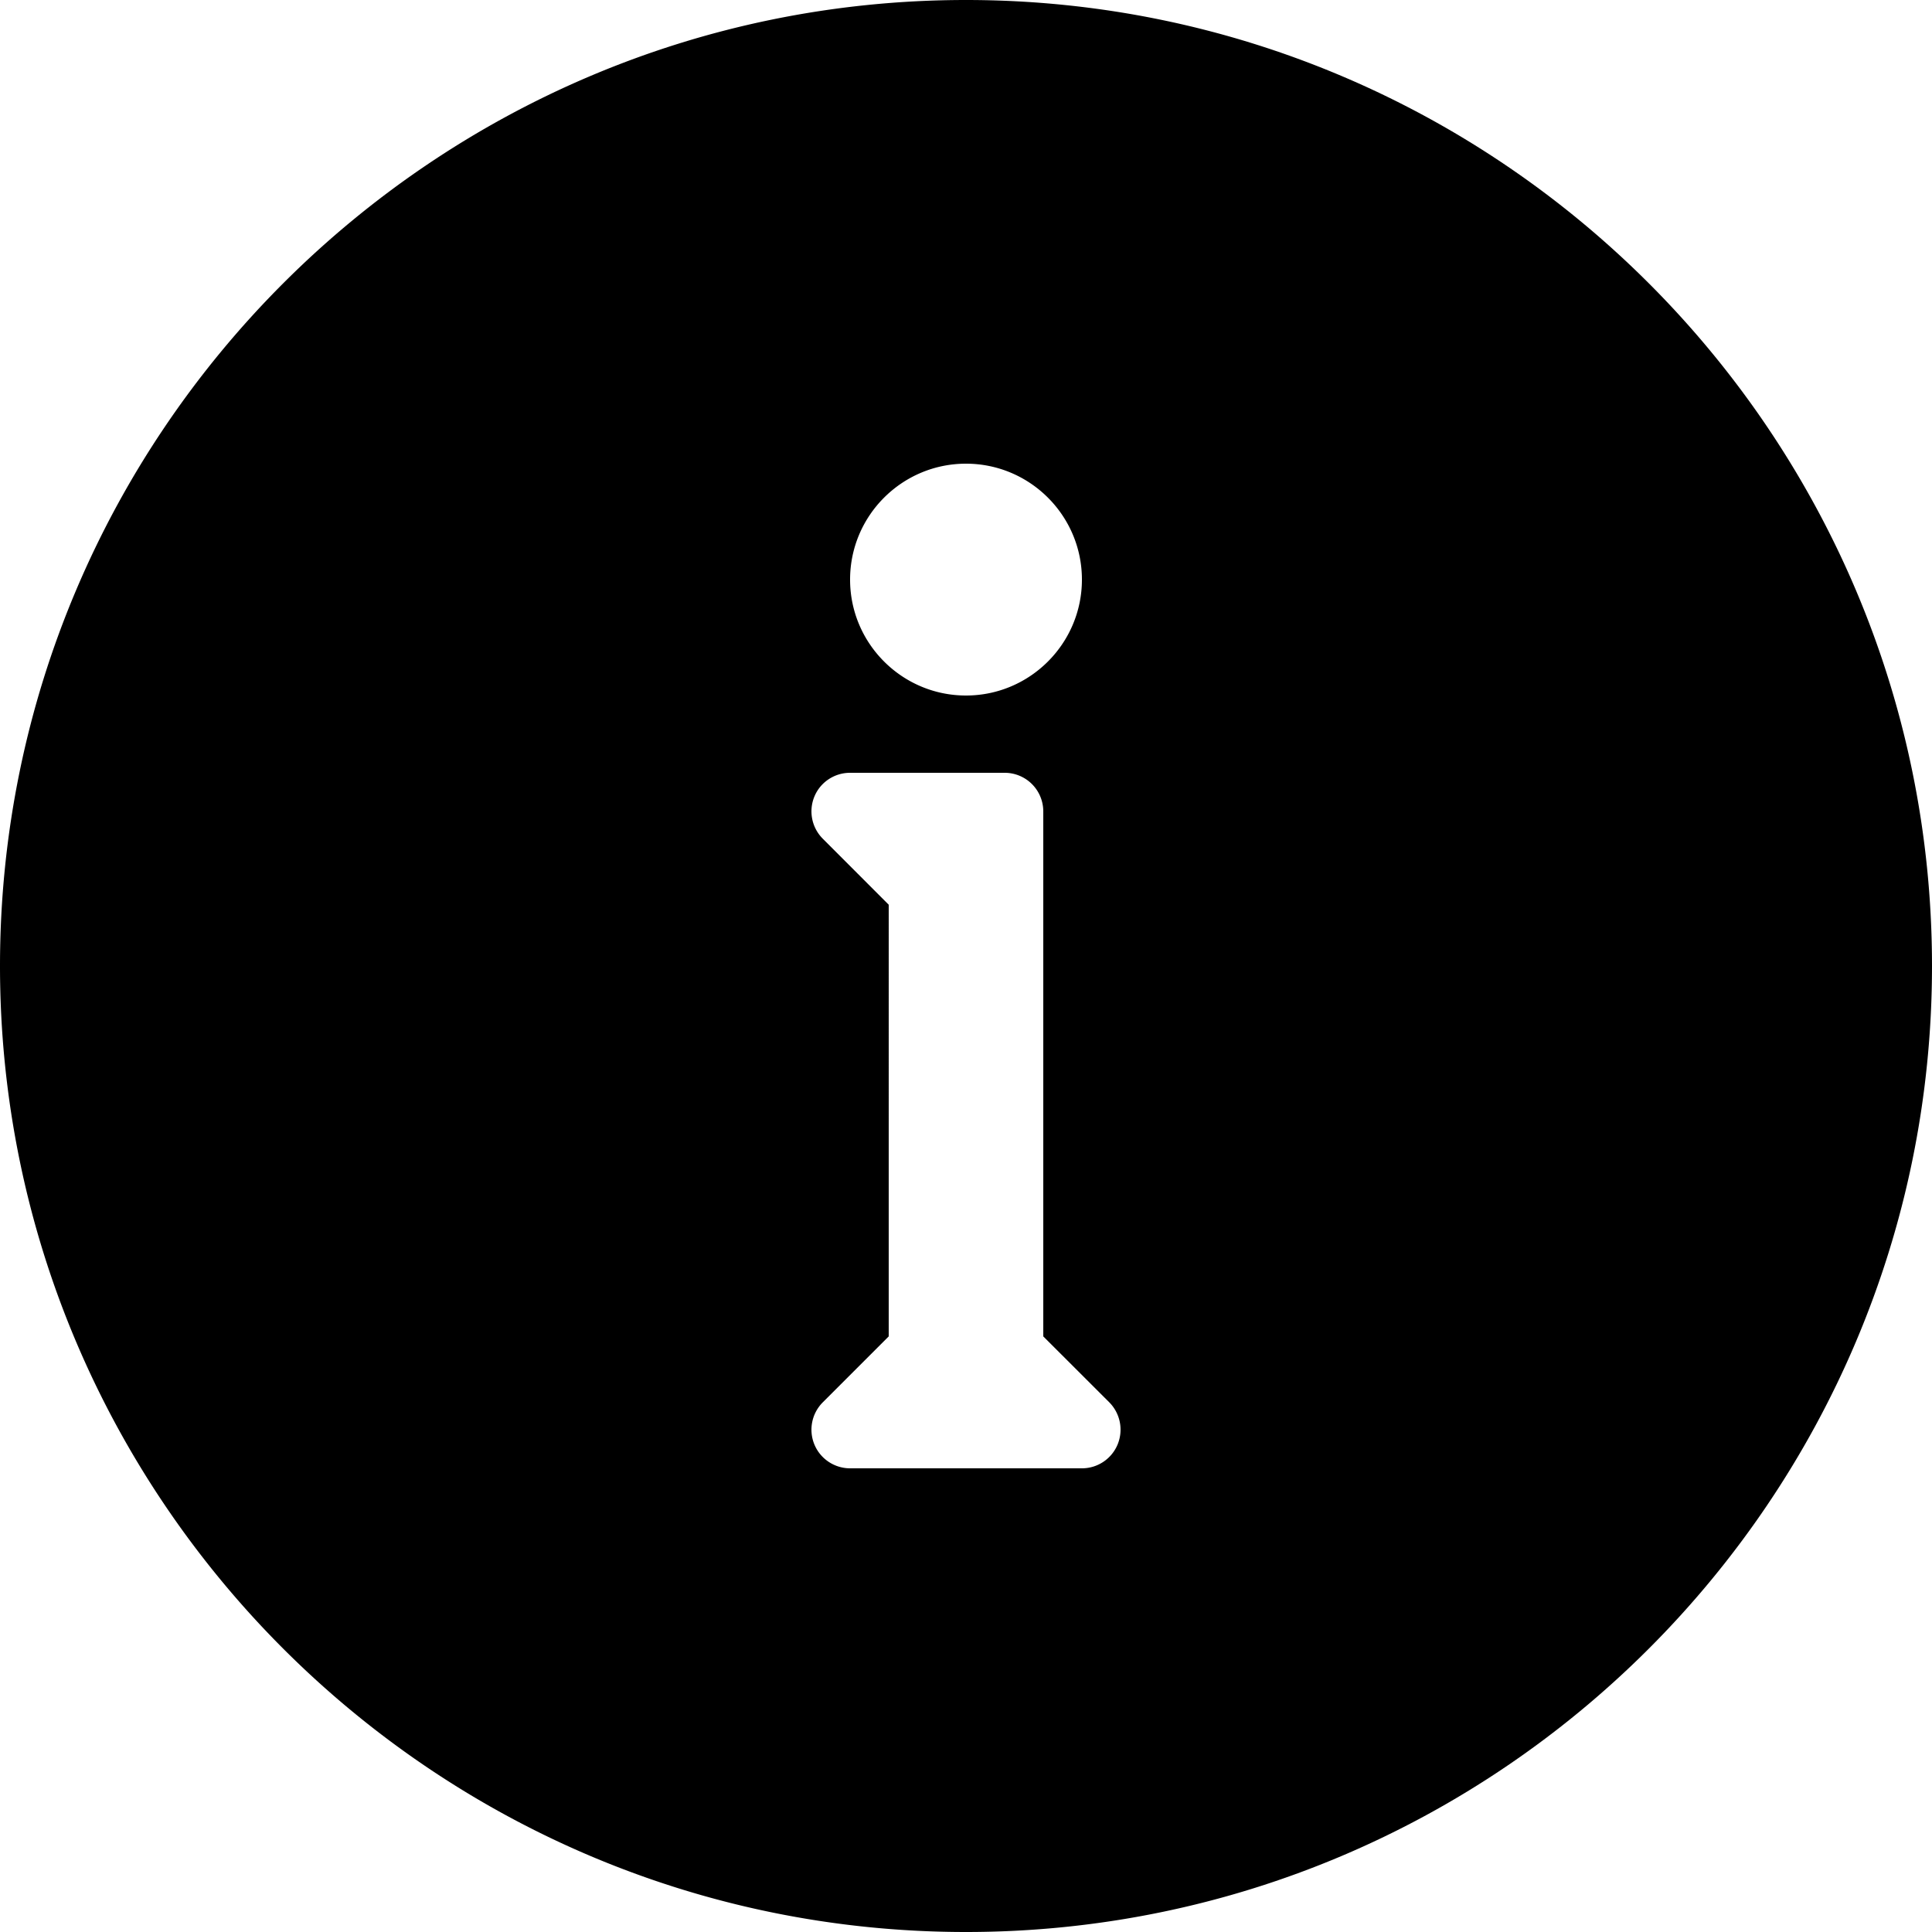 <svg xml:space="preserve" style="enable-background:new 0 0 512 512" viewBox="0 0 512 512" y="0" x="0" height="512" width="512" xmlns:xlink="http://www.w3.org/1999/xlink" version="1.1" xmlns="http://www.w3.org/2000/svg"><g><path data-original="#000000" opacity="1" fill="#000000" d="M256 0C114.852 0 0 114.831 0 256c0 141.148 114.852 256 256 256 141.169 0 256-114.852 256-256C512 114.831 397.169 0 256 0zm0 122.88c16.937 0 30.72 13.763 30.72 30.72 0 16.937-13.783 30.72-30.72 30.72s-30.72-13.783-30.72-30.72c0-16.957 13.783-30.72 30.72-30.72zm40.182 259.912a10.24 10.24 0 0 1-9.462 6.328h-61.44c-4.137 0-7.885-2.499-9.462-6.328s-.696-8.233 2.232-11.162l17.469-17.469V239.759l-17.469-17.49c-2.929-2.929-3.809-7.332-2.232-11.162s5.325-6.308 9.462-6.308h40.96a10.23 10.23 0 0 1 10.24 10.24V354.16l17.49 17.469a10.295 10.295 0 0 1 2.212 11.163z"></path></g></svg>